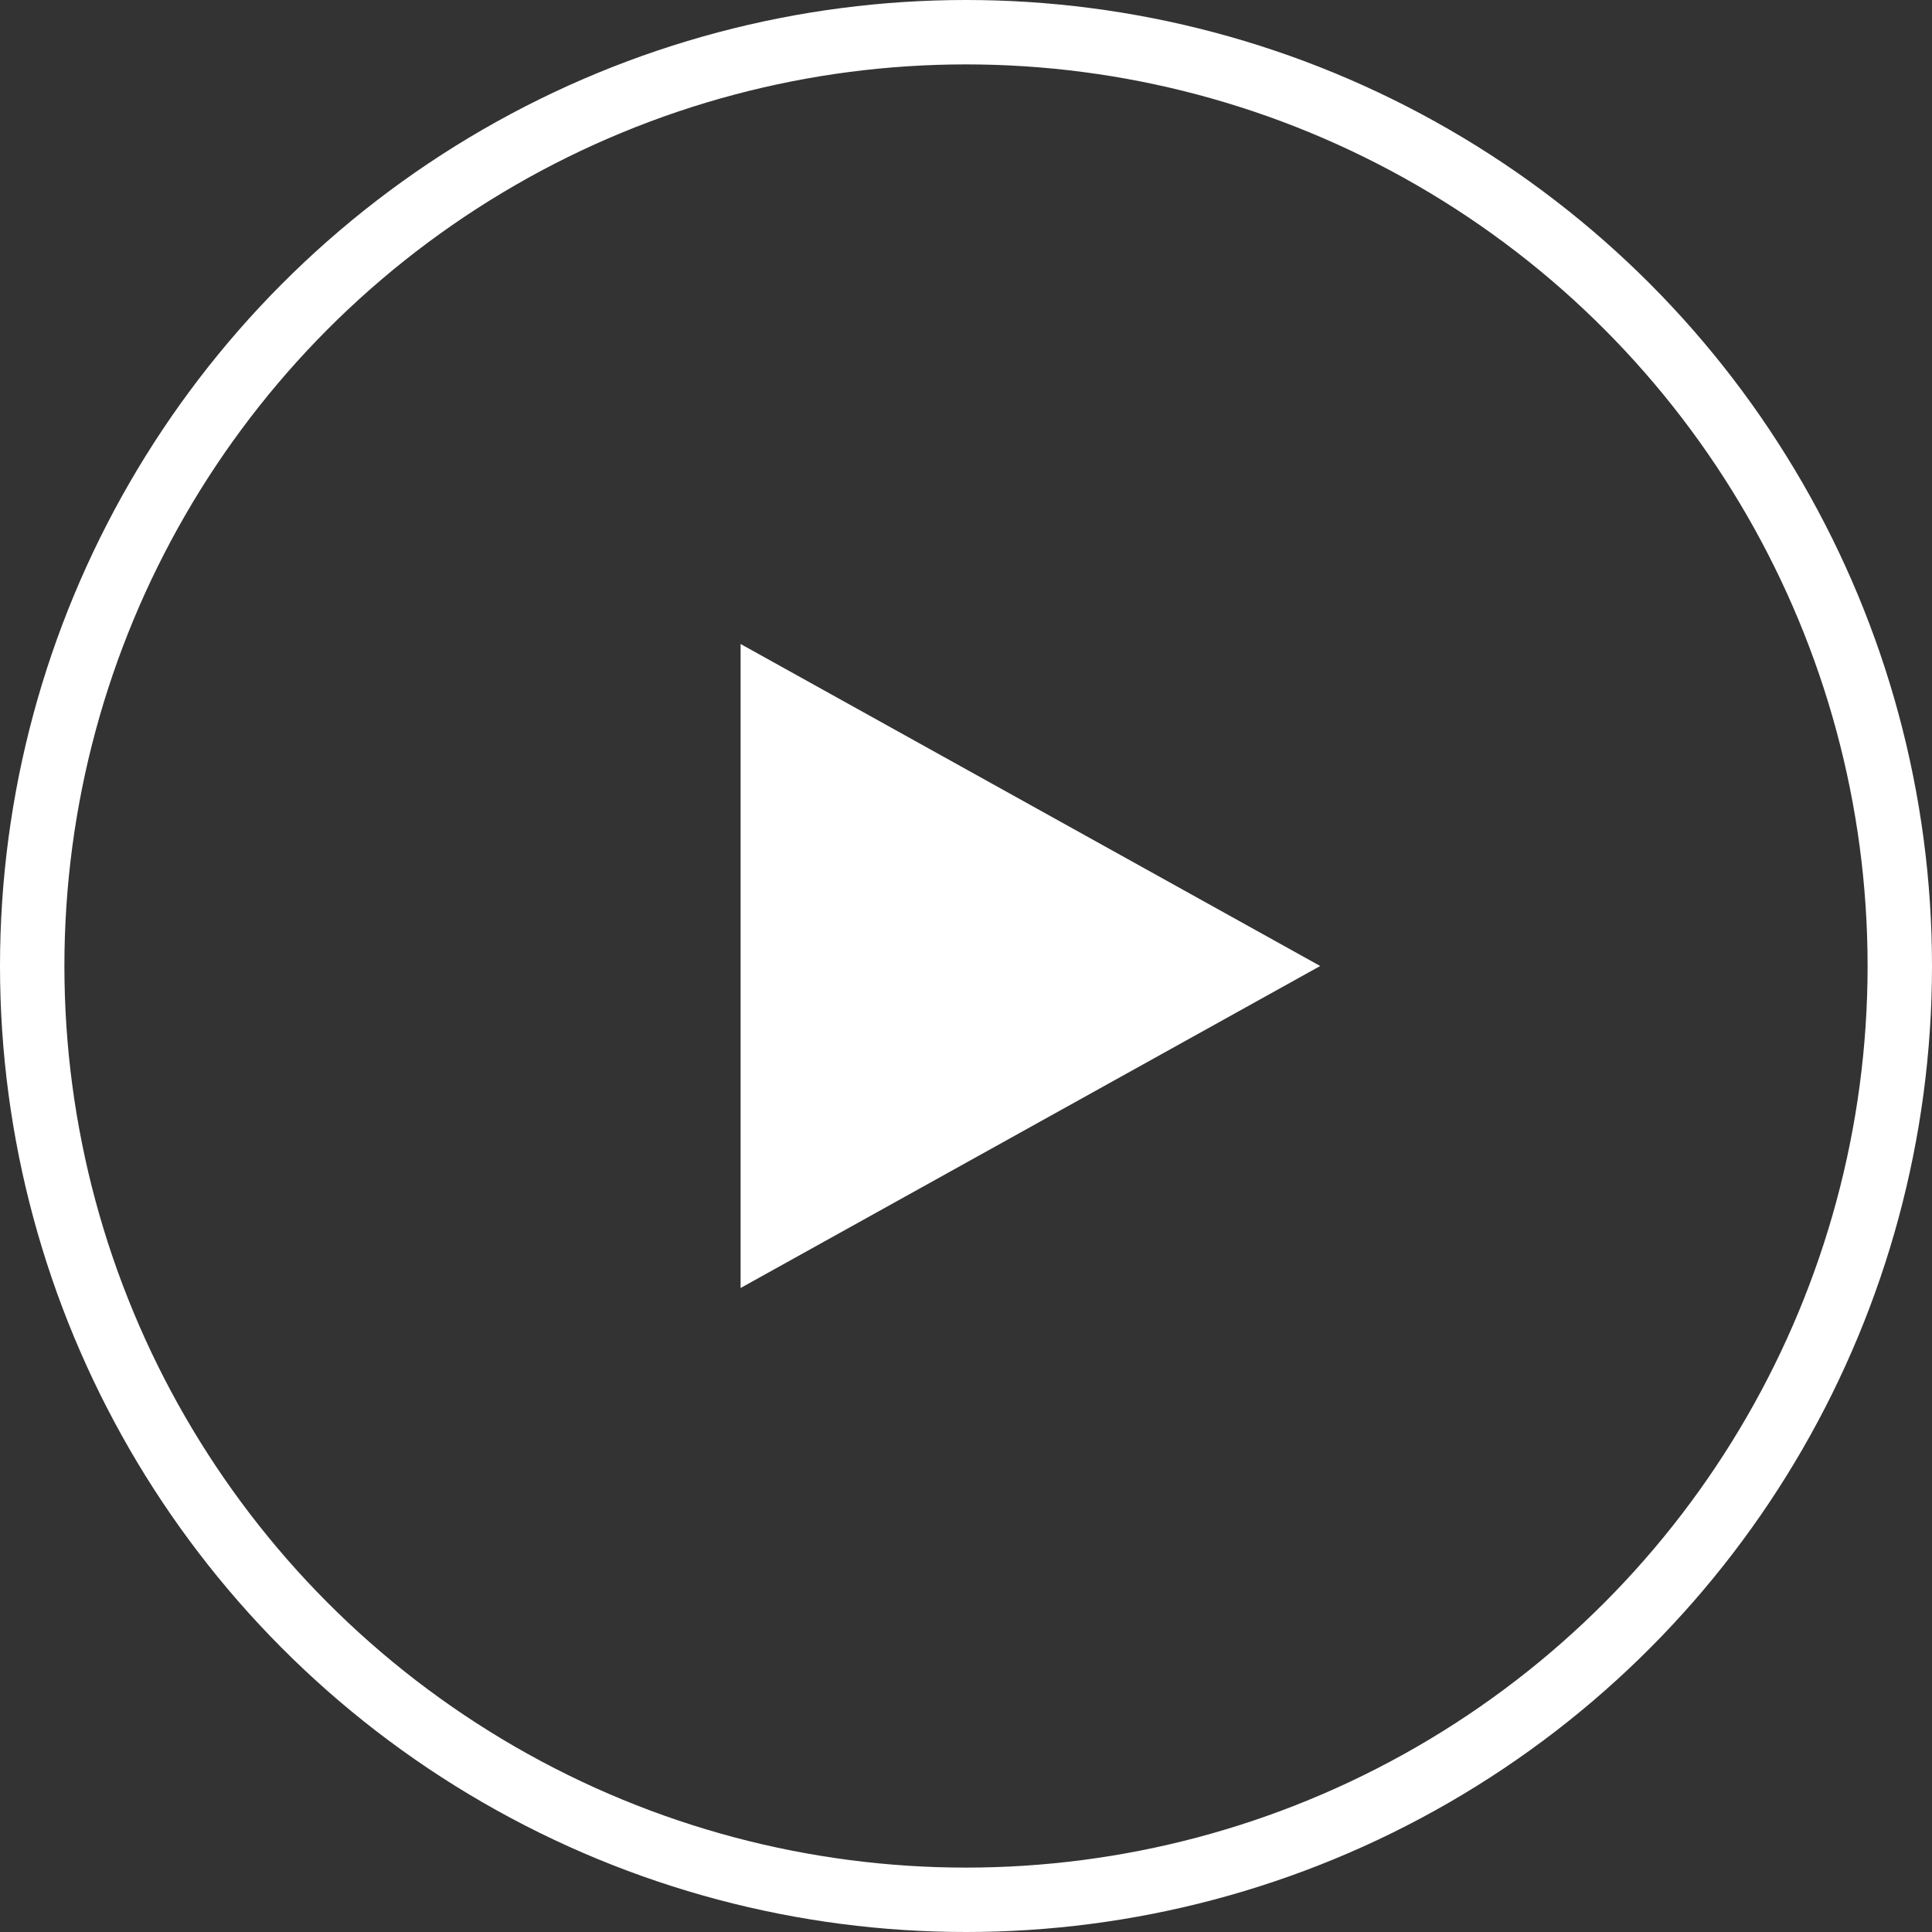 <?xml version="1.0" encoding="UTF-8"?>
<svg width="60px" height="60px" viewBox="0 0 60 60" version="1.1" xmlns="http://www.w3.org/2000/svg" xmlns:xlink="http://www.w3.org/1999/xlink">
    <rect x="0" y="0" width="60" height="60" fill="#333333" stroke="none"/>
    <title>266A9360-A8AF-4AE2-8BBE-7DA943908ECA</title>
    <g id="UI-Kit" stroke="none" stroke-width="1" fill="none" fill-rule="evenodd">
        <g id="Style-Tile" transform="translate(-547, -2847)">
            <g id="icon-play-hover" transform="translate(547, 2847)">
                <circle id="Oval" stroke="#FFFFFF" stroke-width="2" cx="30" cy="30" r="29"></circle>
                <polygon id="Triangle" fill="#FFFFFF" transform="translate(32, 30) rotate(-270) translate(-32, -30) " points="32 21 42 39 22 39"></polygon>
            </g>
        </g>
    </g>
</svg>